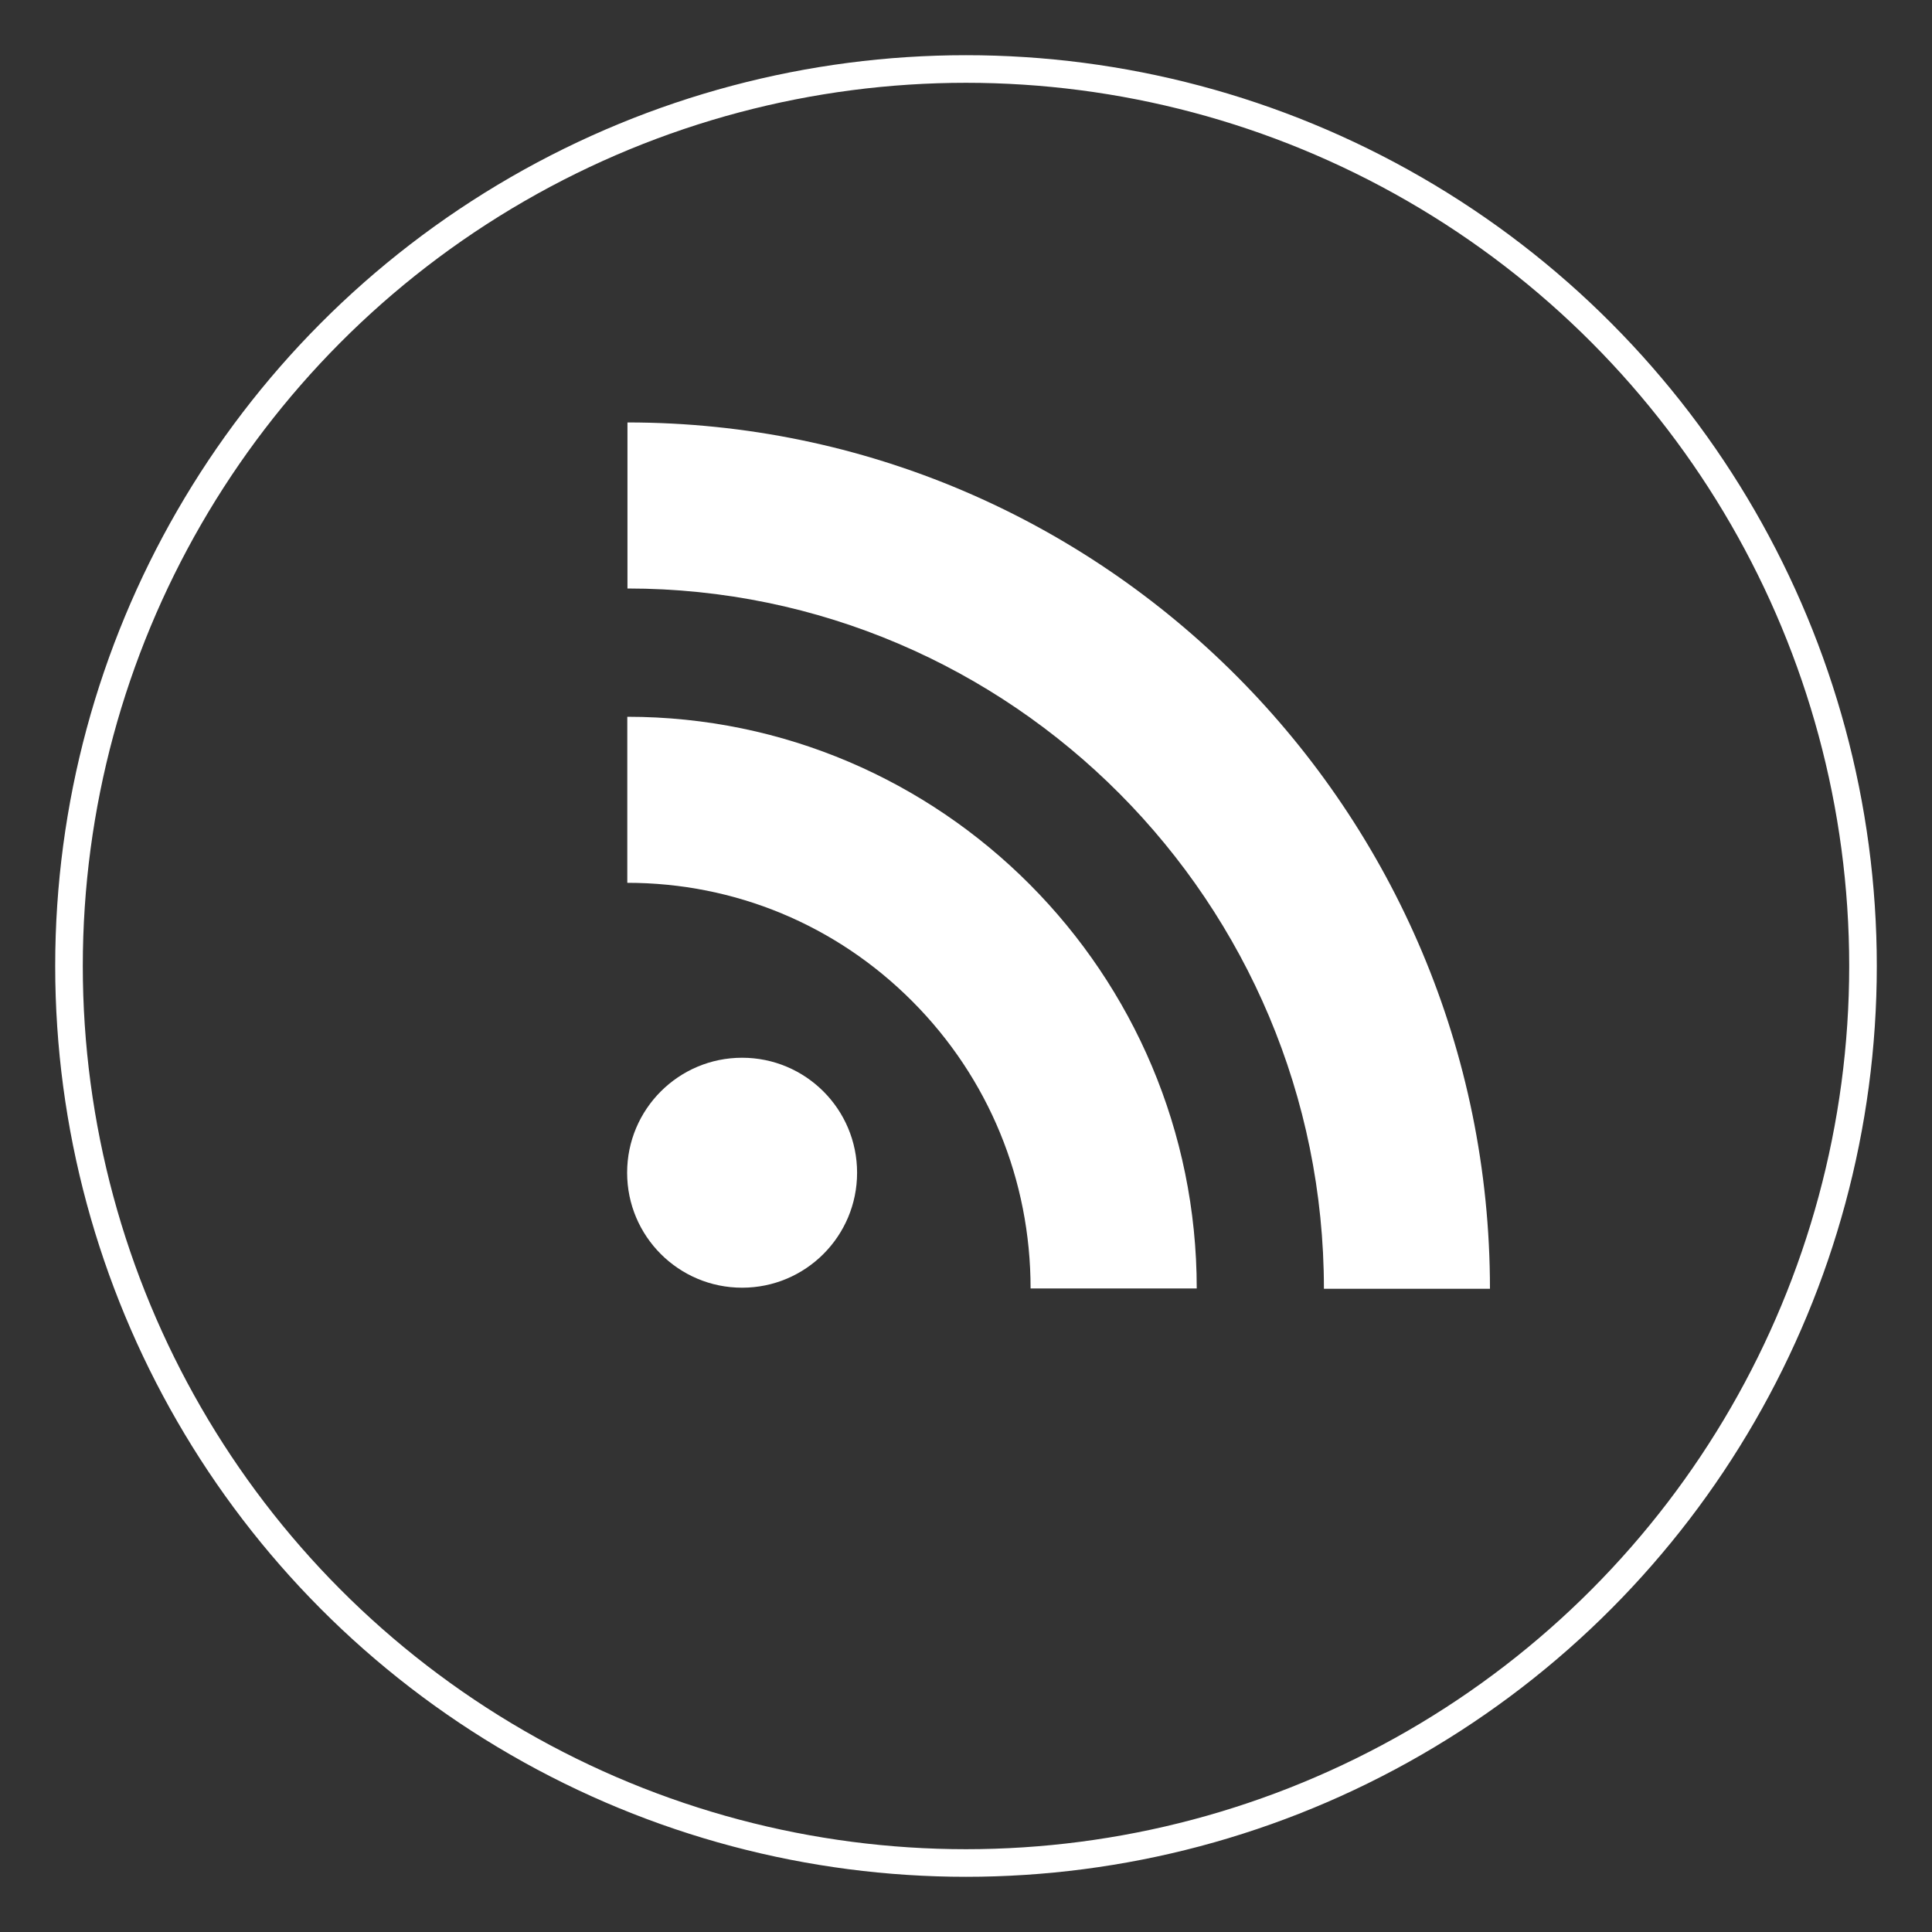 <?xml version="1.0" encoding="utf-8"?>
<!-- Generator: Adobe Illustrator 13.0.0, SVG Export Plug-In . SVG Version: 6.00 Build 14948)  -->
<!DOCTYPE svg PUBLIC "-//W3C//DTD SVG 1.1//EN" "http://www.w3.org/Graphics/SVG/1.1/DTD/svg11.dtd">
<svg version="1.1" id="Layer_1" xmlns="http://www.w3.org/2000/svg" xmlns:xlink="http://www.w3.org/1999/xlink" x="0px" y="0px"
	 width="35px" height="35px" viewBox="0 0 35 35" enable-background="new 0 0 35 35" xml:space="preserve">
<rect x="0" y="0" width="35" height="35" fill="#333333" stroke="none"/>
<rect fill="none" width="35" height="35"/>
<g>
	<g>
		<circle fill="#FFFFFF" cx="13.444" cy="21.245" r="2.083"/>
		<path fill="#FFFFFF" d="M11.363,15.993c1.951,0,3.787,0.763,5.166,2.148c1.381,1.387,2.141,3.234,2.141,5.201h3.01
			c0-5.711-4.629-10.357-10.316-10.357V15.993z"/>
		<path fill="#FFFFFF" d="M11.367,10.661c6.957,0,12.617,5.69,12.617,12.686h3.008c0-8.652-7.008-15.694-15.625-15.694V10.661"/>
	</g>
	<circle fill="none" stroke="#FFFFFF" stroke-width="0.5" cx="17.5" cy="17.5" r="16.25"/>
</g>
</svg>
